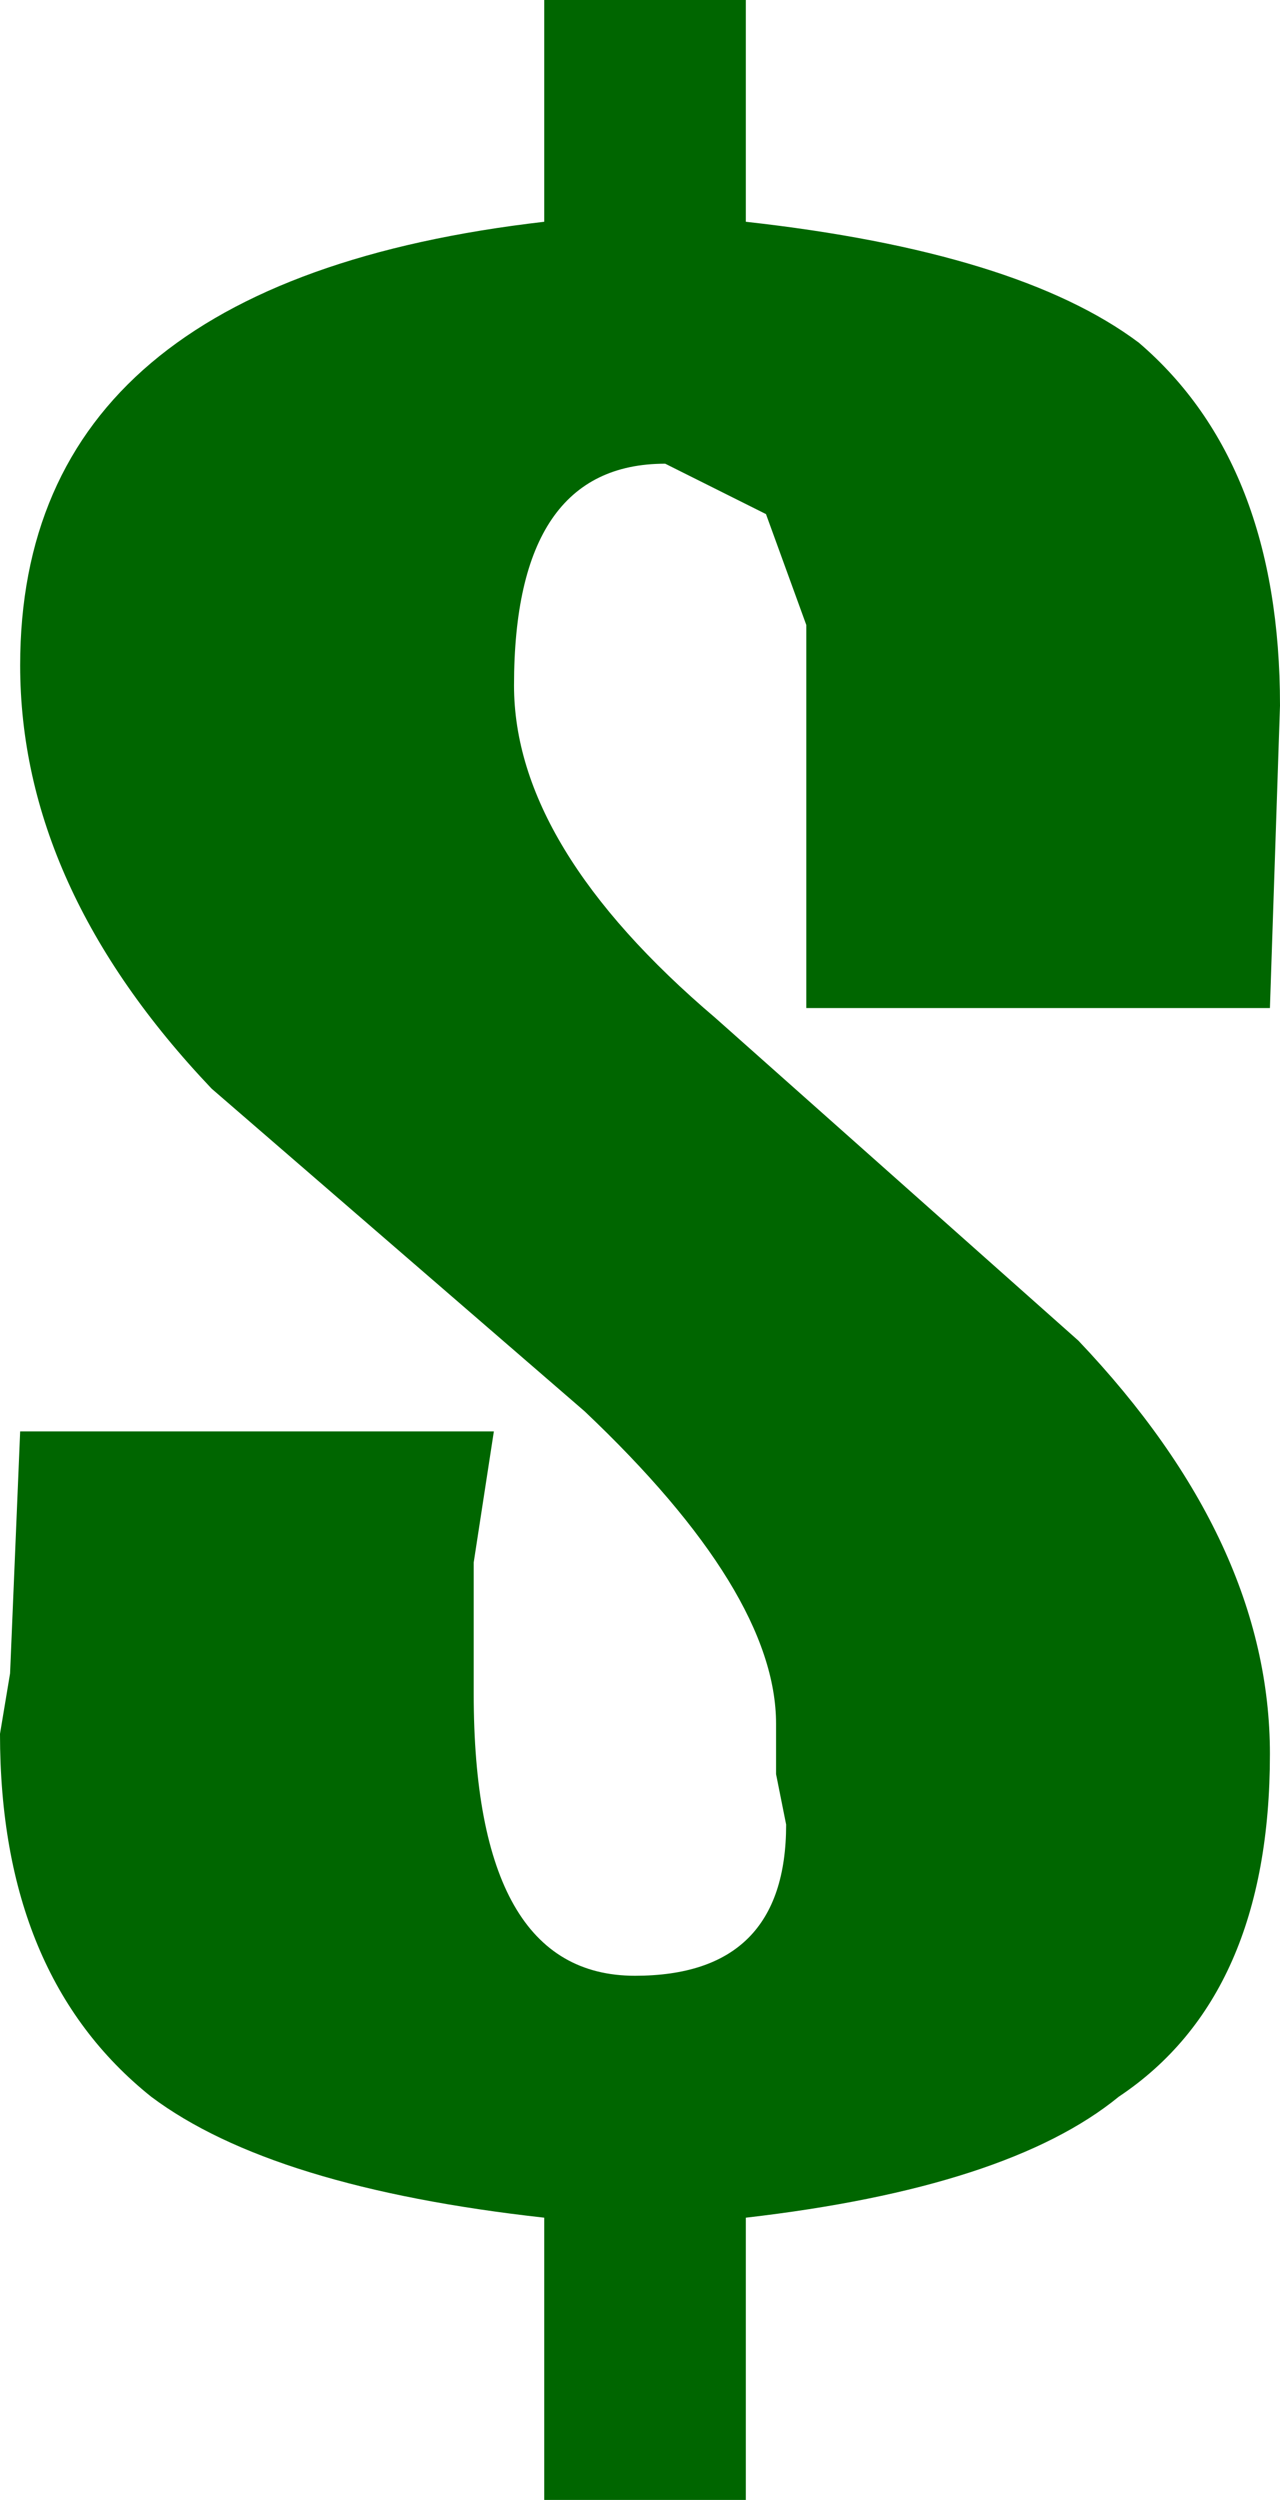 <?xml version="1.0" encoding="UTF-8" standalone="no"?>
<svg xmlns:xlink="http://www.w3.org/1999/xlink" height="12.4px" width="6.35px" xmlns="http://www.w3.org/2000/svg">
  <g transform="matrix(1.0, 0.0, 0.0, 1.0, 0.0, 7.4)">
    <path d="M2.7 -7.4 L3.7 -7.4 3.7 -6.3 Q5.05 -6.15 5.65 -5.7 6.35 -5.1 6.35 -3.9 L6.3 -2.4 4.0 -2.4 4.0 -4.3 3.8 -4.85 3.3 -5.1 Q2.55 -5.1 2.55 -4.0 2.55 -3.2 3.55 -2.35 L4.45 -1.55 5.35 -0.75 Q6.3 0.25 6.3 1.3 6.3 2.5 5.55 3.0 5.0 3.45 3.7 3.6 L3.7 5.0 2.7 5.0 2.7 3.6 Q1.35 3.45 0.75 3.0 0.0 2.4 0.0 1.2 L0.05 0.9 0.1 -0.3 2.45 -0.3 2.35 0.35 2.35 1.0 Q2.35 2.4 3.15 2.4 3.9 2.4 3.9 1.65 L3.85 1.4 3.85 1.15 Q3.85 0.5 2.9 -0.4 L1.05 -2.0 Q0.1 -3.0 0.1 -4.1 0.1 -6.0 2.7 -6.3 L2.7 -7.4" fill="#006600" fill-rule="evenodd" stroke="none"/>
  </g>
</svg>
